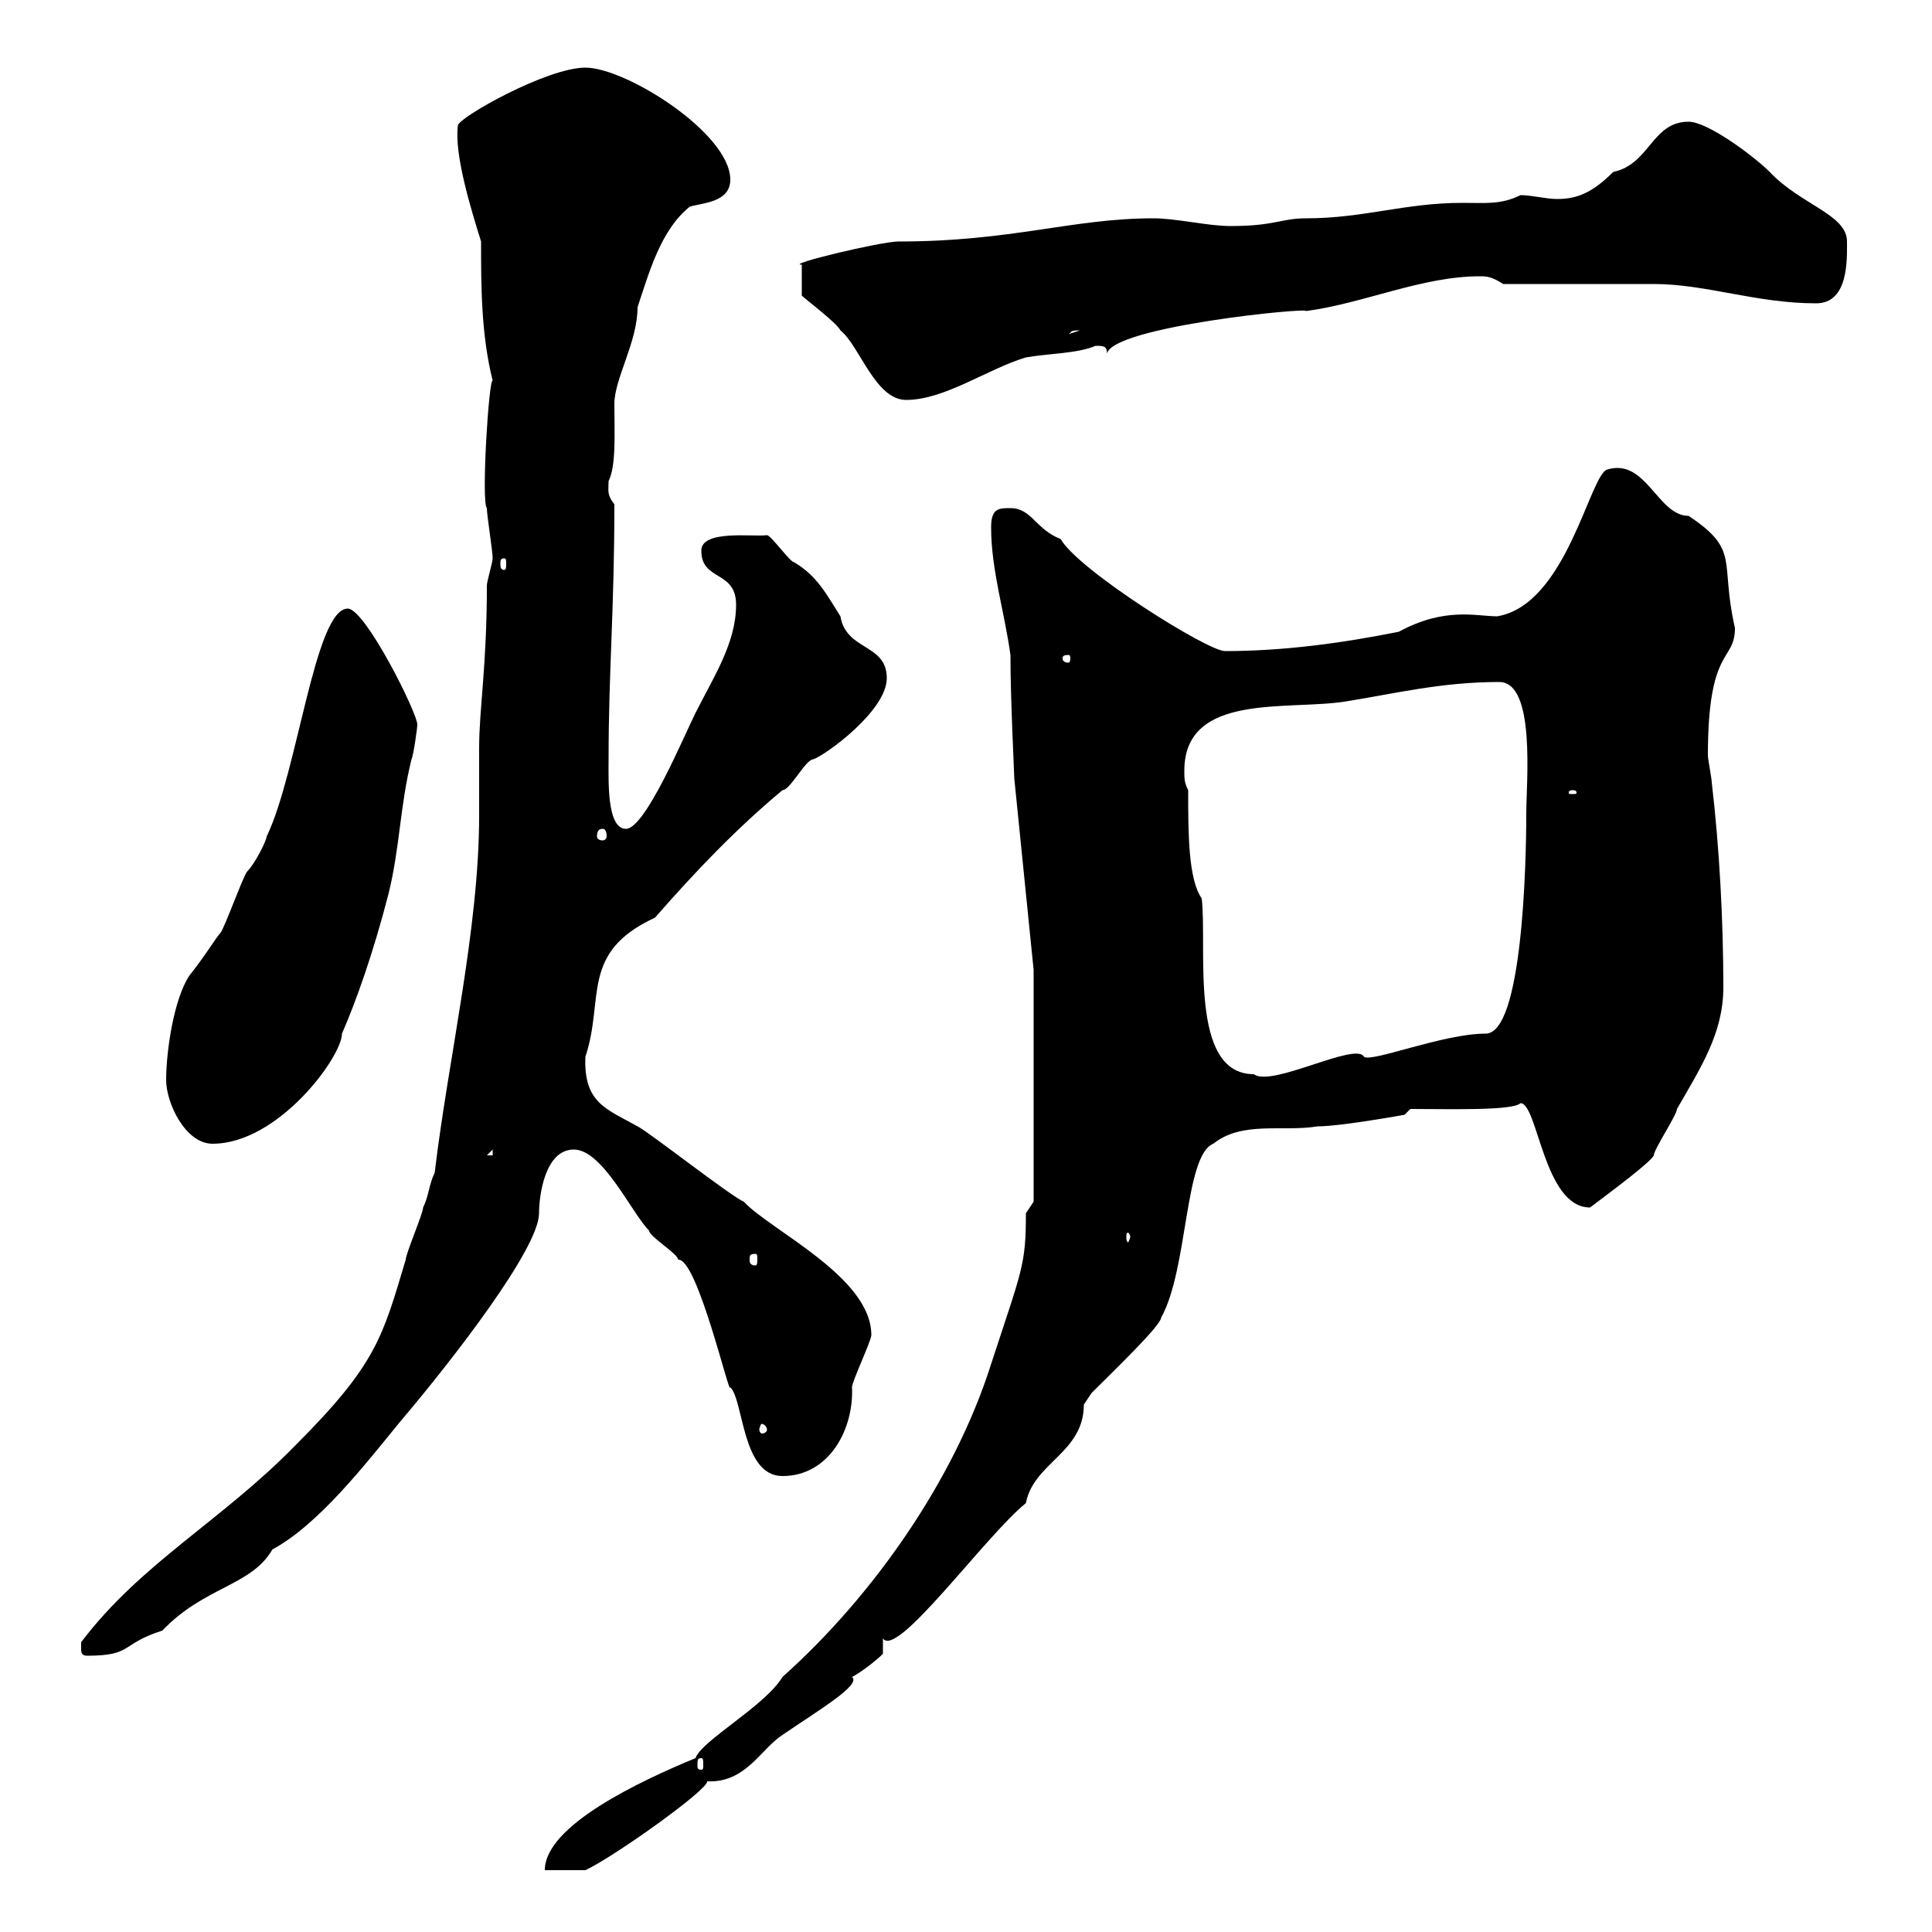 <svg xmlns="http://www.w3.org/2000/svg" xmlns:xlink="http://www.w3.org/1999/xlink" width="300" height="300"><path d="M160.50 186.60C160.50 186.60 159.30 188.40 159.30 188.40C159.30 196.50 158.70 197.10 153.90 211.80C148.20 229.80 135.60 247.80 121.50 260.40C118.80 264.90 108.90 270.30 108 273C99.30 276.60 84.60 283.50 84.60 290.40L90.90 290.40C95.40 288.30 110.10 277.80 109.80 276.60C115.80 276.90 118.20 271.50 121.50 269.40C127.20 265.50 133.80 261.60 132.30 260.40C133.50 259.80 135.90 258 137.10 256.80L137.10 254.40C139.20 257.70 153 238.50 159.30 233.40C160.50 227.10 168.30 225.60 168.30 218.10C168.30 218.10 169.50 216.30 169.50 216.30C172.80 213 180.30 205.80 180.30 204.60C184.50 197.10 183.90 179.40 188.40 177.60C192.90 174 199.20 175.80 204.60 174.90C208.20 174.90 218.10 173.10 218.10 173.10L219 172.20C225 172.20 234.90 172.50 236.10 171.30C238.80 171.30 239.70 187.50 246.90 187.50C250.50 184.80 256.50 180.30 256.80 179.40C256.80 178.50 260.40 173.10 260.40 172.20C264 165.90 267.60 160.50 267.60 153.30C267.60 143.10 267 131.70 265.80 121.50C265.80 120.90 265.20 117.90 265.20 117.30C265.20 100.20 269.40 102.90 269.40 97.50C267 87 270.30 85.50 262.20 80.10C257.40 80.10 255.60 71.10 249.60 72.90C246.90 73.50 243.30 93.90 232.50 95.70C229.20 95.70 224.40 94.20 217.20 98.10C208.20 99.90 199.20 101.10 190.20 101.10C187.50 101.10 167.40 88.50 164.70 83.70C160.80 82.20 160.20 78.90 156.90 78.90C155.10 78.90 153.90 78.90 153.90 81.90C153.90 88.50 156 95.10 156.90 101.70C156.90 108.60 157.50 120.30 157.50 120.90L160.50 150.60L160.50 154.20ZM108.90 273C109.20 273 109.20 273.30 109.20 274.20C109.20 274.50 109.20 274.80 108.90 274.80C108.30 274.80 108.30 274.50 108.30 274.20C108.30 273.30 108.30 273 108.90 273ZM12.60 256.20C12.60 256.80 12.90 257.10 13.50 257.10C20.70 257.10 18.60 255.30 25.20 253.20C31.80 246.30 39 246.30 42.30 240.60C49.50 236.70 56.70 227.40 62.10 220.80C70.50 210.90 83.70 193.80 83.70 188.40C83.70 185.70 84.60 178.50 89.10 178.50C93.60 178.50 98.10 188.40 100.80 191.10C100.80 192 105.30 194.70 105.30 195.60C108.30 195.30 113.40 217.50 113.40 215.40C115.50 217.50 115.20 229.20 121.50 229.20C128.70 229.20 132.60 222 132.30 215.40C132.30 214.50 135.30 208.20 135.30 207.30C135.30 198.30 119.70 191.10 115.50 186.60C113.40 185.70 100.80 175.80 99 174.90C94.20 172.20 90.60 171.30 90.90 164.10C93.90 155.10 90 147.90 101.70 142.50C108 135.30 114.30 128.70 121.50 122.70C122.70 122.70 125.10 117.90 126.30 117.90C128.10 117.30 137.70 110.40 137.70 105.30C137.70 99.90 131.40 101.10 130.50 95.70C128.40 92.40 126.90 89.40 123.30 87.30C122.70 87.30 119.70 83.10 119.10 83.10C117 83.40 108.90 82.20 108.90 85.50C108.90 90.30 114.30 88.50 114.30 93.90C114.30 99.90 110.70 105.30 108 110.70C106.20 114.30 100.20 128.70 97.20 128.70C94.20 128.70 94.50 121.20 94.50 117.90C94.50 104.10 95.40 94.80 95.40 78.30C94.20 76.80 94.50 76.20 94.50 74.70C95.70 72.30 95.40 67.20 95.40 62.70C95.40 58.80 99 53.10 99 47.70C100.80 42.30 102.60 35.70 107.10 32.10C108.90 31.50 113.40 31.50 113.40 27.90C113.40 20.70 97.20 10.50 90.90 10.50C84.90 10.50 71.10 18.30 71.10 19.50C70.50 24 73.20 32.70 74.70 37.50C74.70 44.40 74.70 51.90 76.50 59.10C75.90 58.80 74.70 78 75.60 78.90C75.60 80.10 76.50 85.50 76.50 86.70C76.50 87.30 75.60 90.30 75.60 90.90C75.60 103.50 74.40 110.10 74.40 116.10C74.40 119.70 74.40 123 74.40 126.60C74.40 144.30 69.60 164.40 67.50 182.10C66.60 183.90 66.60 185.70 65.70 187.50C65.70 188.40 63 194.70 63 195.60C59.40 207.60 58.50 211.80 45.90 224.40C34.50 236.10 21.90 242.70 12.60 255C12.60 255 12.60 255 12.60 256.20ZM119.10 222C119.10 222.30 118.80 222.60 118.20 222.60C118.20 222.60 117.90 222.30 117.90 222C117.90 221.70 118.20 221.10 118.20 221.10C118.80 221.10 119.10 221.70 119.10 222ZM117.30 194.70C117.60 194.70 117.60 195 117.60 195.60C117.60 195.90 117.60 196.50 117.30 196.50C116.40 196.50 116.40 195.90 116.40 195.60C116.40 195 116.40 194.70 117.30 194.70ZM175.50 192C175.50 192.30 175.20 192.90 175.20 192.90C174.90 192.90 174.90 192.30 174.90 192C174.90 191.70 174.90 191.40 175.20 191.40C175.20 191.40 175.50 191.70 175.50 192ZM76.50 178.50L76.50 179.40L75.60 179.40ZM25.80 167.70C25.80 171.30 28.80 177.60 33 177.60C43.20 177.60 53.10 164.10 53.10 160.50C55.20 155.70 57.90 148.20 60.30 138.90C62.10 131.70 62.10 125.10 63.90 117.90C64.20 117.30 64.80 113.10 64.80 112.50C64.80 110.70 56.70 94.50 54 94.50C48.90 94.50 46.20 120 41.40 129.90C41.40 130.50 39.60 134.10 38.40 135.30C37.80 135.90 34.80 144.30 34.20 144.90C33.60 145.50 31.80 148.50 29.40 151.50C27 155.10 25.80 163.20 25.80 167.70ZM184.50 122.70C183.90 121.50 183.90 120.90 183.90 119.70C183.90 107.40 200.10 110.40 209.10 108.90C216.60 107.70 223.80 105.90 232.80 105.90C238.50 105.90 237 121.50 237 126.30C237 134.10 236.40 160.50 230.70 160.50C224.10 160.50 213 165 211.80 164.10C210.60 161.70 197.40 168.90 194.70 166.80C184.50 166.80 187.50 147 186.60 139.50C184.50 136.50 184.50 129.30 184.50 122.70ZM93.60 128.70C93.90 128.70 94.20 129 94.20 129.90C94.20 130.20 93.90 130.50 93.60 130.50C93 130.50 92.70 130.20 92.70 129.90C92.70 129 93 128.70 93.60 128.70ZM244.20 122.70C244.80 122.70 244.80 123 244.80 123C244.80 123.30 244.80 123.30 244.20 123.30C243.60 123.30 243.60 123.30 243.60 123C243.60 123 243.60 122.70 244.20 122.70ZM165.90 101.70C166.20 101.70 166.20 102 166.20 102.30C166.20 102.30 166.20 102.90 165.90 102.90C165 102.90 165 102.30 165 102.30C165 102 165 101.70 165.90 101.70ZM78.30 86.70C78.60 86.70 78.60 87 78.60 87.60C78.60 87.90 78.60 88.50 78.30 88.50C77.70 88.50 77.70 87.90 77.70 87.60C77.70 87 77.70 86.70 78.30 86.70ZM124.50 45.90C125.10 46.50 129.90 50.10 130.50 51.30C133.50 53.70 135.90 62.10 140.70 62.10C146.70 62.10 153.30 57.30 159.30 55.50C162.60 54.90 167.40 54.90 170.10 53.70C171.30 53.70 171.90 53.70 171.90 54.90C172.80 50.70 203.40 47.70 202.80 48.30C211.80 47.10 220.80 42.90 229.80 42.90C230.70 42.90 231.60 42.90 233.40 44.10C237 44.10 253.20 44.10 256.80 44.10C264.90 44.10 272.70 47.10 282 47.10C287.10 47.10 286.80 40.20 286.80 37.50C286.80 33.30 279.60 31.80 274.80 26.70C272.40 24.30 265.20 18.90 262.20 18.90C256.50 18.90 256.20 25.50 250.50 26.70C247.20 30 244.80 30.90 241.80 30.90C240 30.90 237.90 30.30 236.10 30.30C233.10 31.80 230.70 31.50 227.10 31.50C218.10 31.50 211.80 33.90 202.80 33.90C198.90 33.90 198 35.10 191.10 35.10C187.50 35.10 182.70 33.90 179.10 33.90C166.50 33.90 157.20 37.50 139.50 37.50C136.80 37.50 121.80 41.10 124.50 41.10ZM167.70 51.30C167.70 51.30 167.70 51.30 167.70 51.30L165.90 51.90C166.50 51.60 165.90 51.30 167.70 51.30Z"/></svg>